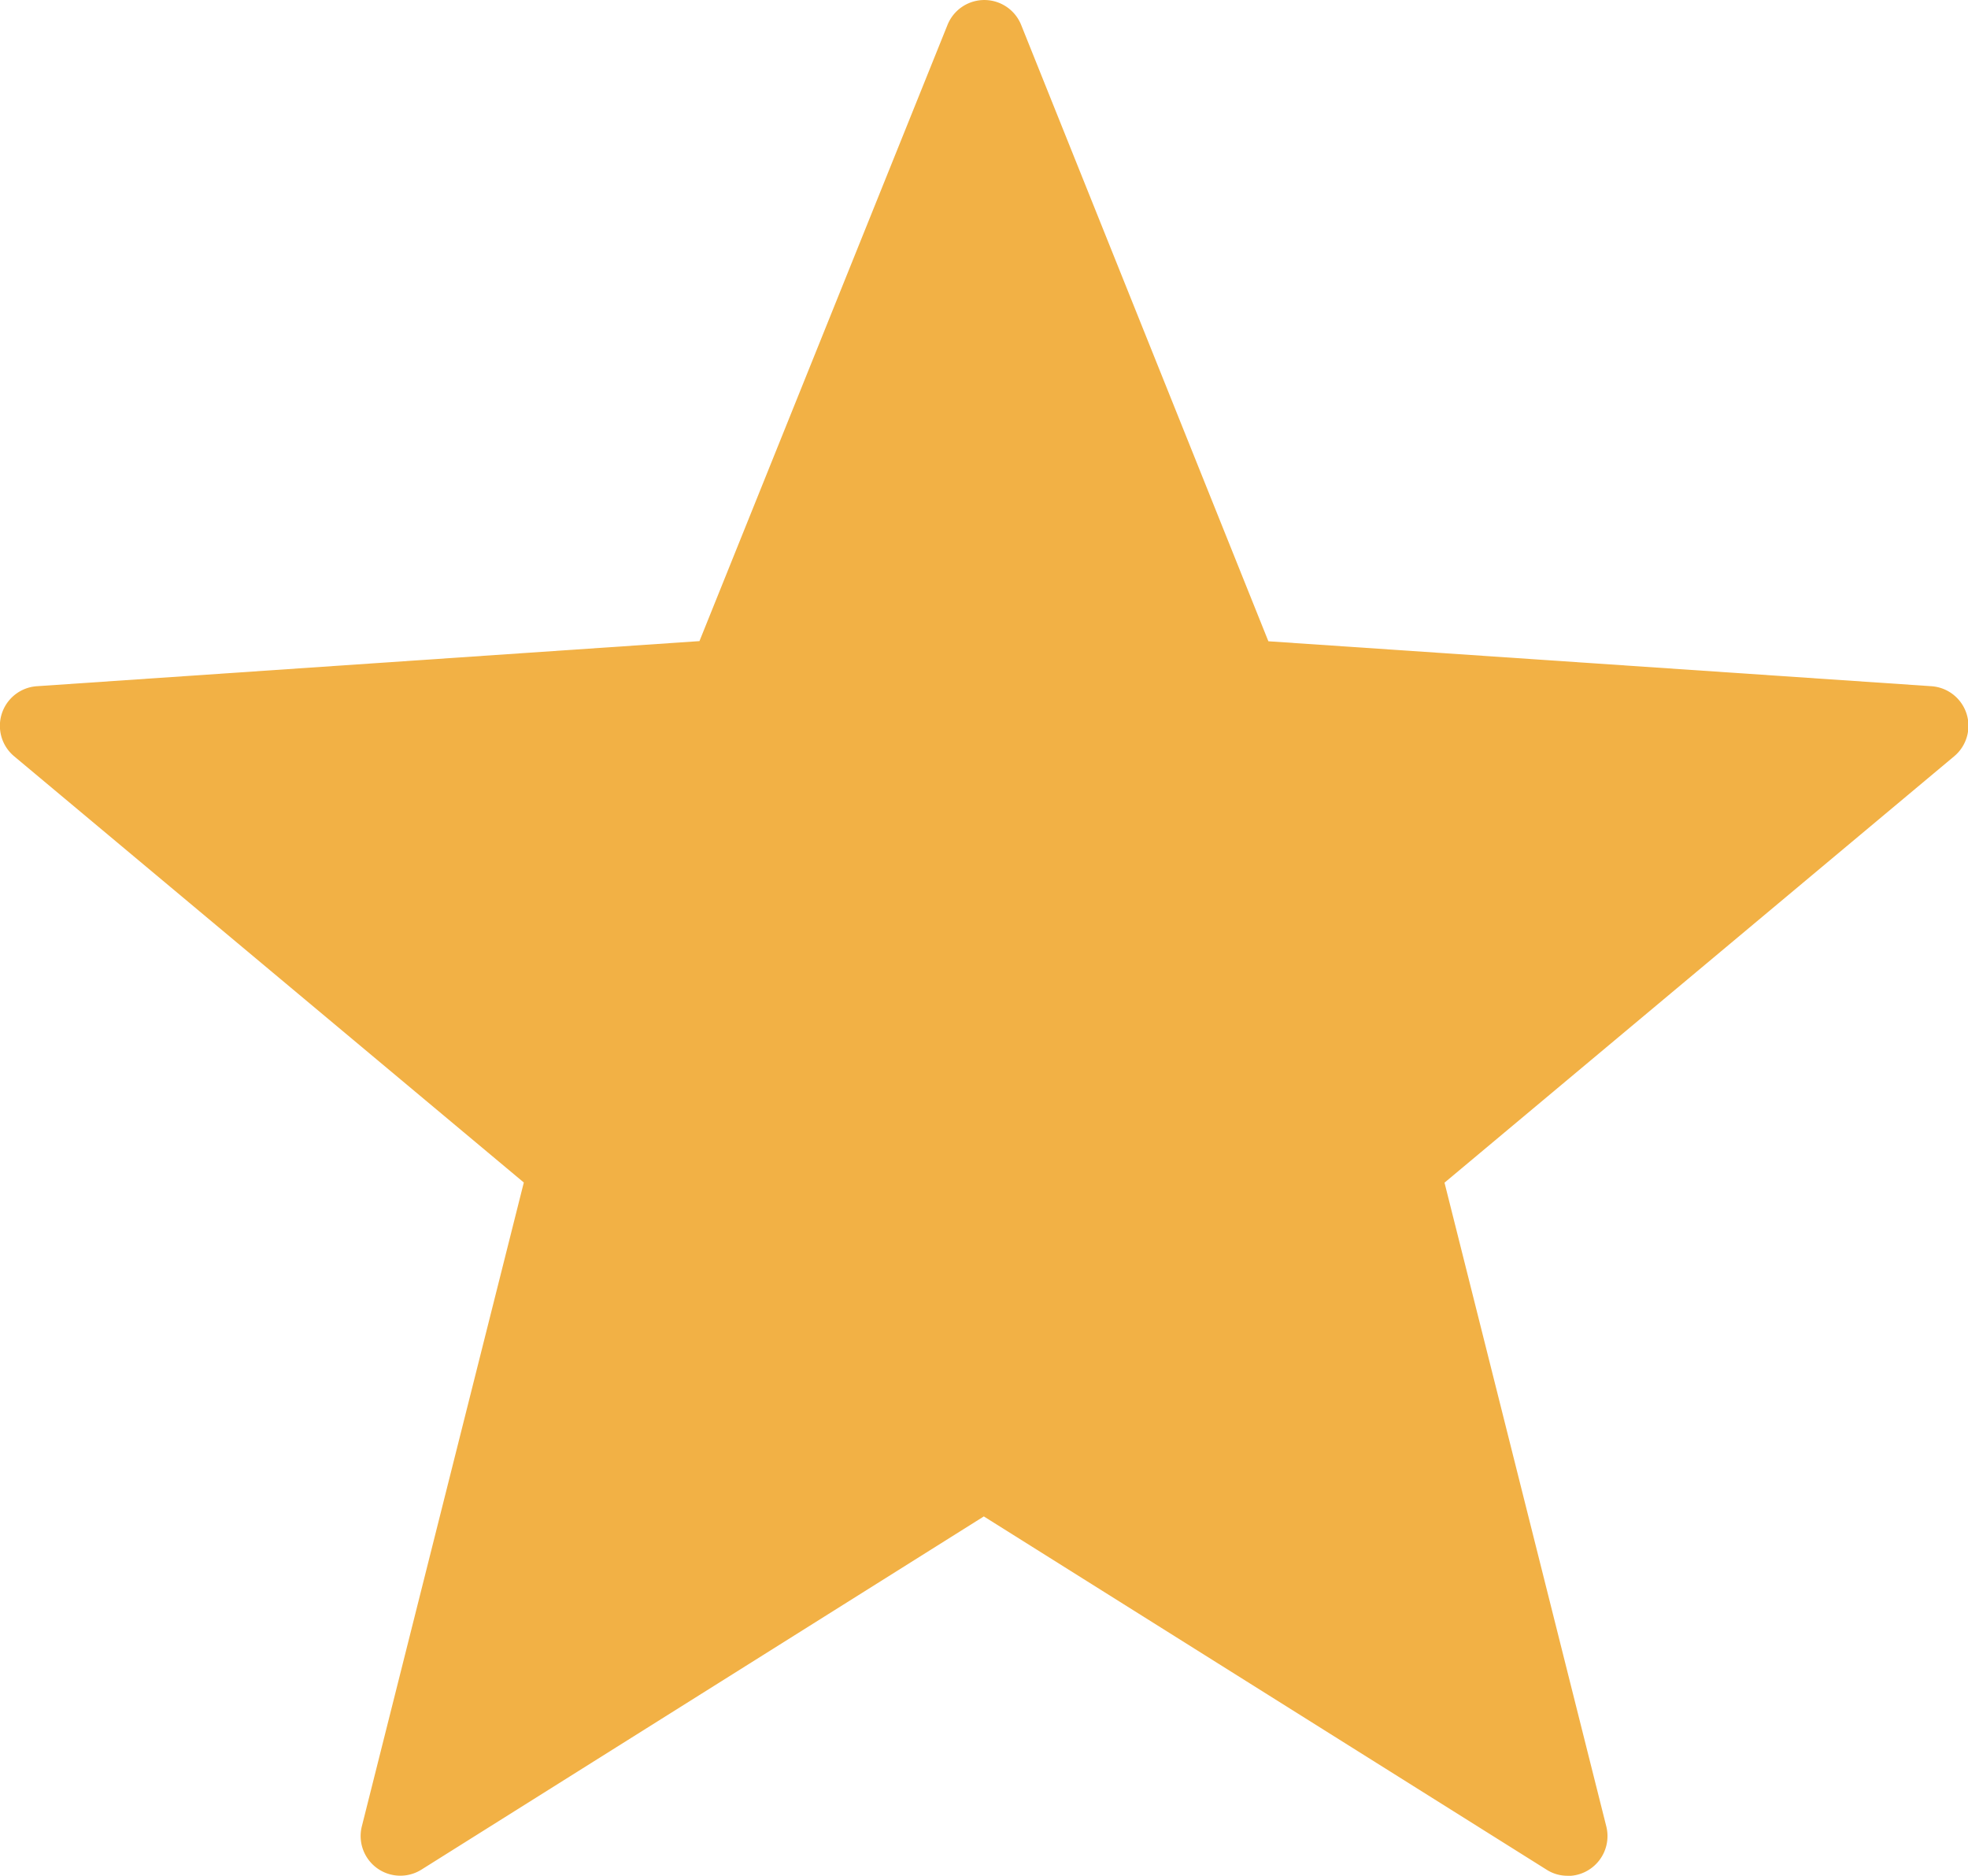 <svg xmlns="http://www.w3.org/2000/svg" width="12" height="11.437" viewBox="0 0 12 11.437"><defs><style>.a{fill:#f2b145;}</style></defs><path class="a" d="M9.781,11.437a.235.235,0,0,1-.129-.038L6.222,9.246,2.792,11.4a.242.242,0,0,1-.363-.263l.988-3.927L.309,4.611a.242.242,0,0,1,.139-.427l4.04-.275L6,.153a.242.242,0,0,1,.45,0L7.957,3.91,12,4.184a.242.242,0,0,1,.139.427l-3.108,2.6.987,3.927a.243.243,0,0,1-.235.3Z" transform="translate(-0.223 0)"/></svg>